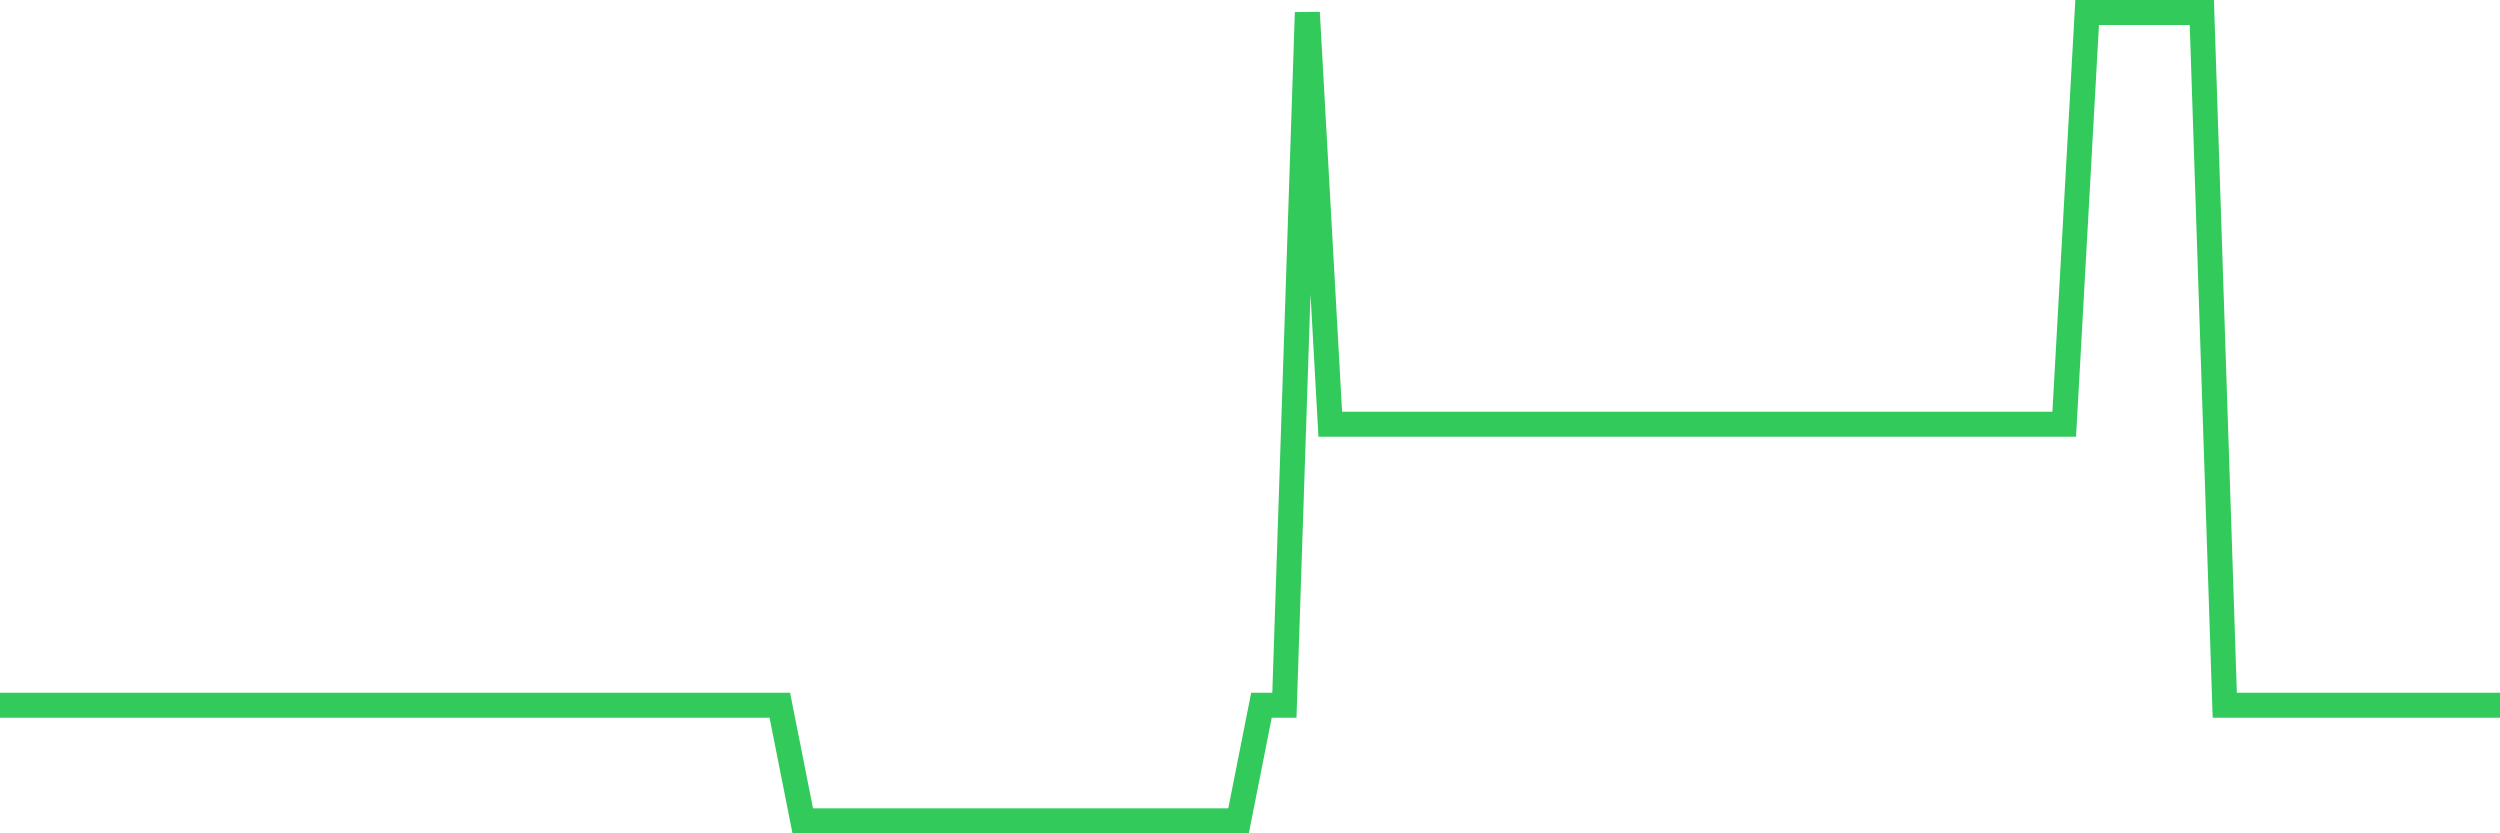 <svg
  xmlns="http://www.w3.org/2000/svg"
  xmlns:xlink="http://www.w3.org/1999/xlink"
  width="120"
  height="40"
  viewBox="0 0 120 40"
  preserveAspectRatio="none"
>
  <polyline
    points="0,33.85 1.101,33.85 2.202,33.85 3.303,33.85 4.404,33.85 5.505,33.85 6.606,33.85 7.706,33.85 8.807,33.85 9.908,33.85 11.009,33.85 12.11,33.85 13.211,33.85 14.312,33.85 15.413,33.85 16.514,33.85 17.615,33.85 18.716,33.85 19.817,33.85 20.917,33.85 22.018,33.85 23.119,33.85 24.22,33.85 25.321,33.85 26.422,33.85 27.523,33.85 28.624,33.85 29.725,33.85 30.826,33.85 31.927,33.85 33.028,33.85 34.128,33.85 35.229,33.85 36.33,33.85 37.431,33.85 38.532,39.4 39.633,39.4 40.734,39.4 41.835,39.4 42.936,39.4 44.037,39.4 45.138,39.4 46.239,39.4 47.339,39.4 48.44,39.4 49.541,39.4 50.642,39.4 51.743,39.4 52.844,39.4 53.945,39.4 55.046,39.4 56.147,39.4 57.248,39.4 58.349,39.4 59.45,39.4 60.55,33.85 61.651,33.85 62.752,0.6 63.853,20.362 64.954,20.362 66.055,20.362 67.156,20.362 68.257,20.362 69.358,20.362 70.459,20.362 71.56,20.362 72.661,20.362 73.761,20.362 74.862,20.362 75.963,20.362 77.064,20.362 78.165,20.362 79.266,20.362 80.367,20.362 81.468,20.362 82.569,20.362 83.67,20.362 84.771,20.362 85.872,20.362 86.972,20.362 88.073,20.362 89.174,20.362 90.275,20.362 91.376,20.362 92.477,20.362 93.578,20.362 94.679,20.362 95.78,20.362 96.881,20.362 97.982,20.362 99.083,20.362 100.183,0.6 101.284,0.6 102.385,0.6 103.486,0.6 104.587,0.6 105.688,0.6 106.789,33.85 107.89,33.85 108.991,33.85 110.092,33.85 111.193,33.85 112.294,33.85 113.394,33.85 114.495,33.85 115.596,33.85 116.697,33.85 117.798,33.85 118.899,33.85 120,33.85"
    fill="none"
    stroke="#32ca5b"
    stroke-width="1.2"
  >
  </polyline>
</svg>